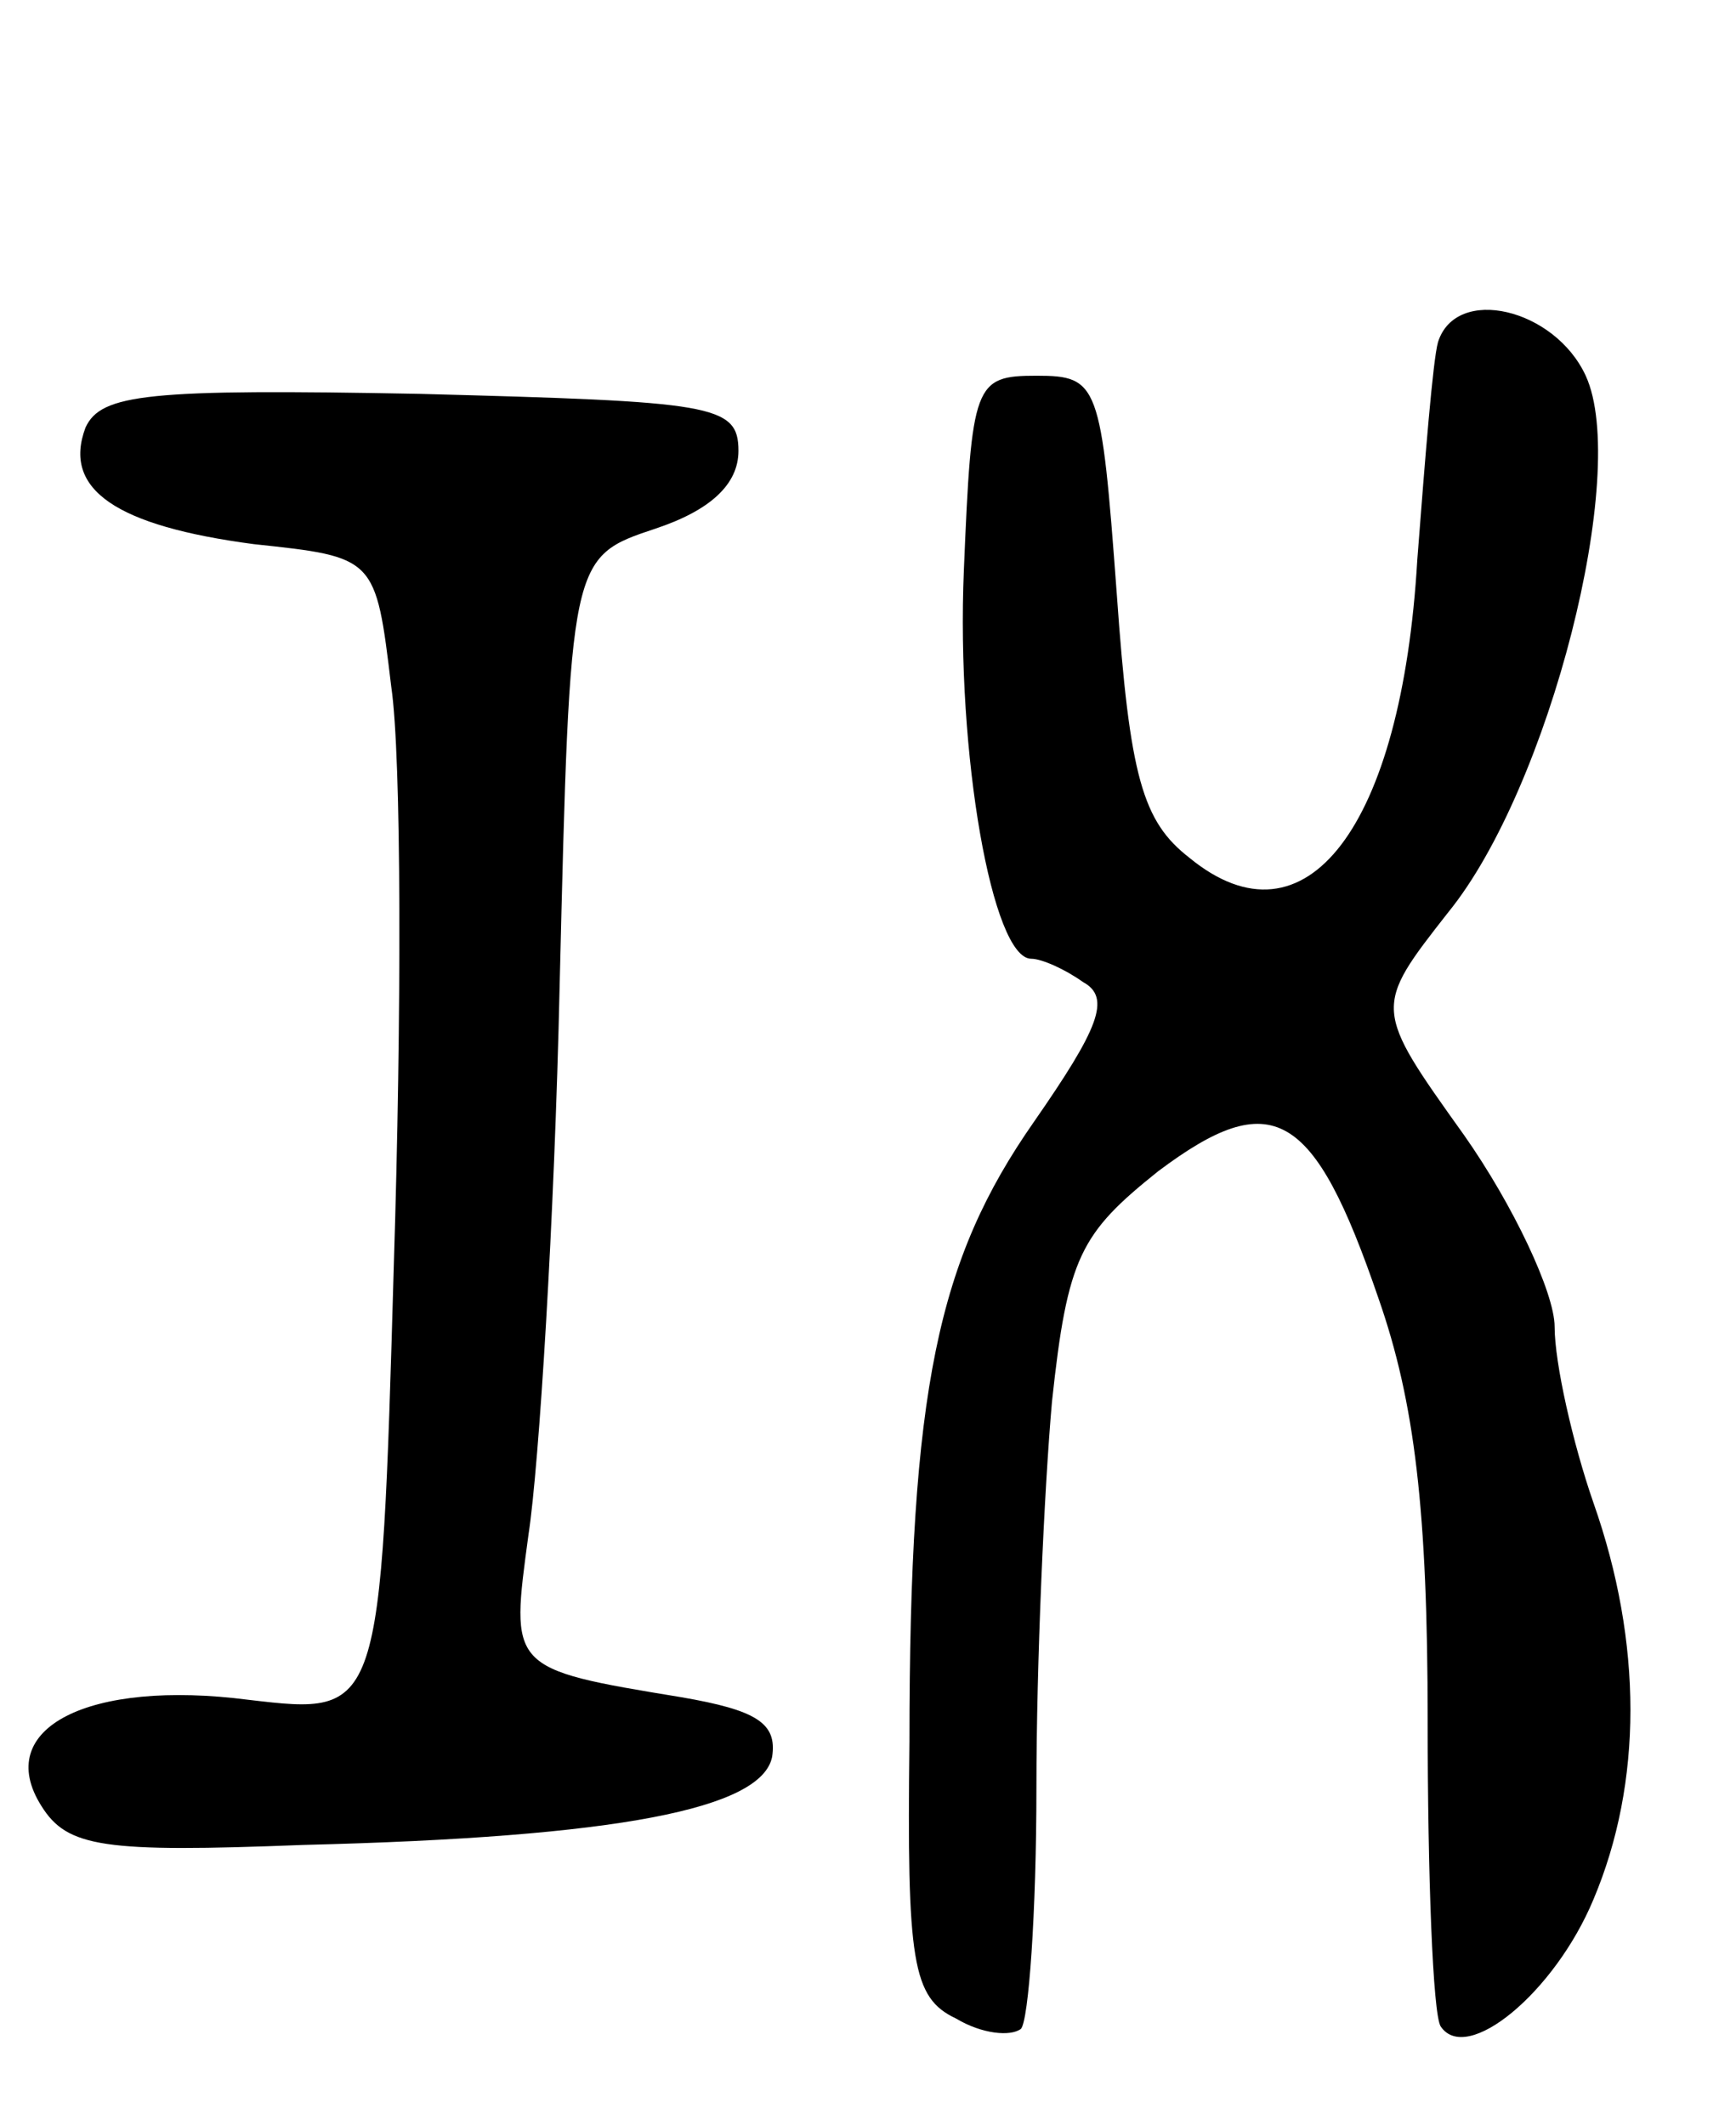 <svg version="1.0" xmlns="http://www.w3.org/2000/svg" width="67" height="82" viewBox="0 0 67 82" ><g transform="translate(0,82) scale(0.1,-0.1)" ><path d="M555 688 c-2 -7 -5 -45 -8 -84 -6 -103 -43 -152 -88 -115 -18 14 -23 31 -28 102 -6 81 -7 84 -31 84 -24 0 -25 -3 -28 -75 -3 -71 11 -150 26 -150 4 0 13 -4 20 -9 11 -6 6 -18 -19 -54 -37 -53 -48 -103 -48 -239 -1 -85 1 -99 18 -107 10 -6 21 -7 25 -4 3 3 6 45 6 93 0 48 3 115 6 149 6 56 11 65 41 89 44 33 60 24 85 -49 14 -40 19 -82 19 -163 0 -60 2 -113 5 -118 10 -15 44 13 59 49 19 45 19 99 0 153 -8 23 -15 54 -15 68 0 13 -16 47 -35 74 -35 49 -35 49 -6 86 39 48 70 170 53 207 -12 26 -50 35 -57 13z"/><path d="M33 655 c-9 -24 12 -38 65 -45 47 -5 47 -5 53 -55 4 -27 4 -128 1 -223 -5 -174 -5 -174 -56 -168 -62 8 -99 -11 -80 -41 10 -16 24 -18 101 -15 122 3 177 14 181 34 2 13 -6 18 -35 23 -67 11 -66 11 -59 63 4 26 10 121 12 212 4 165 4 165 37 176 21 7 32 17 32 30 0 18 -10 19 -123 22 -105 2 -123 0 -129 -13z"/></g></svg> 
